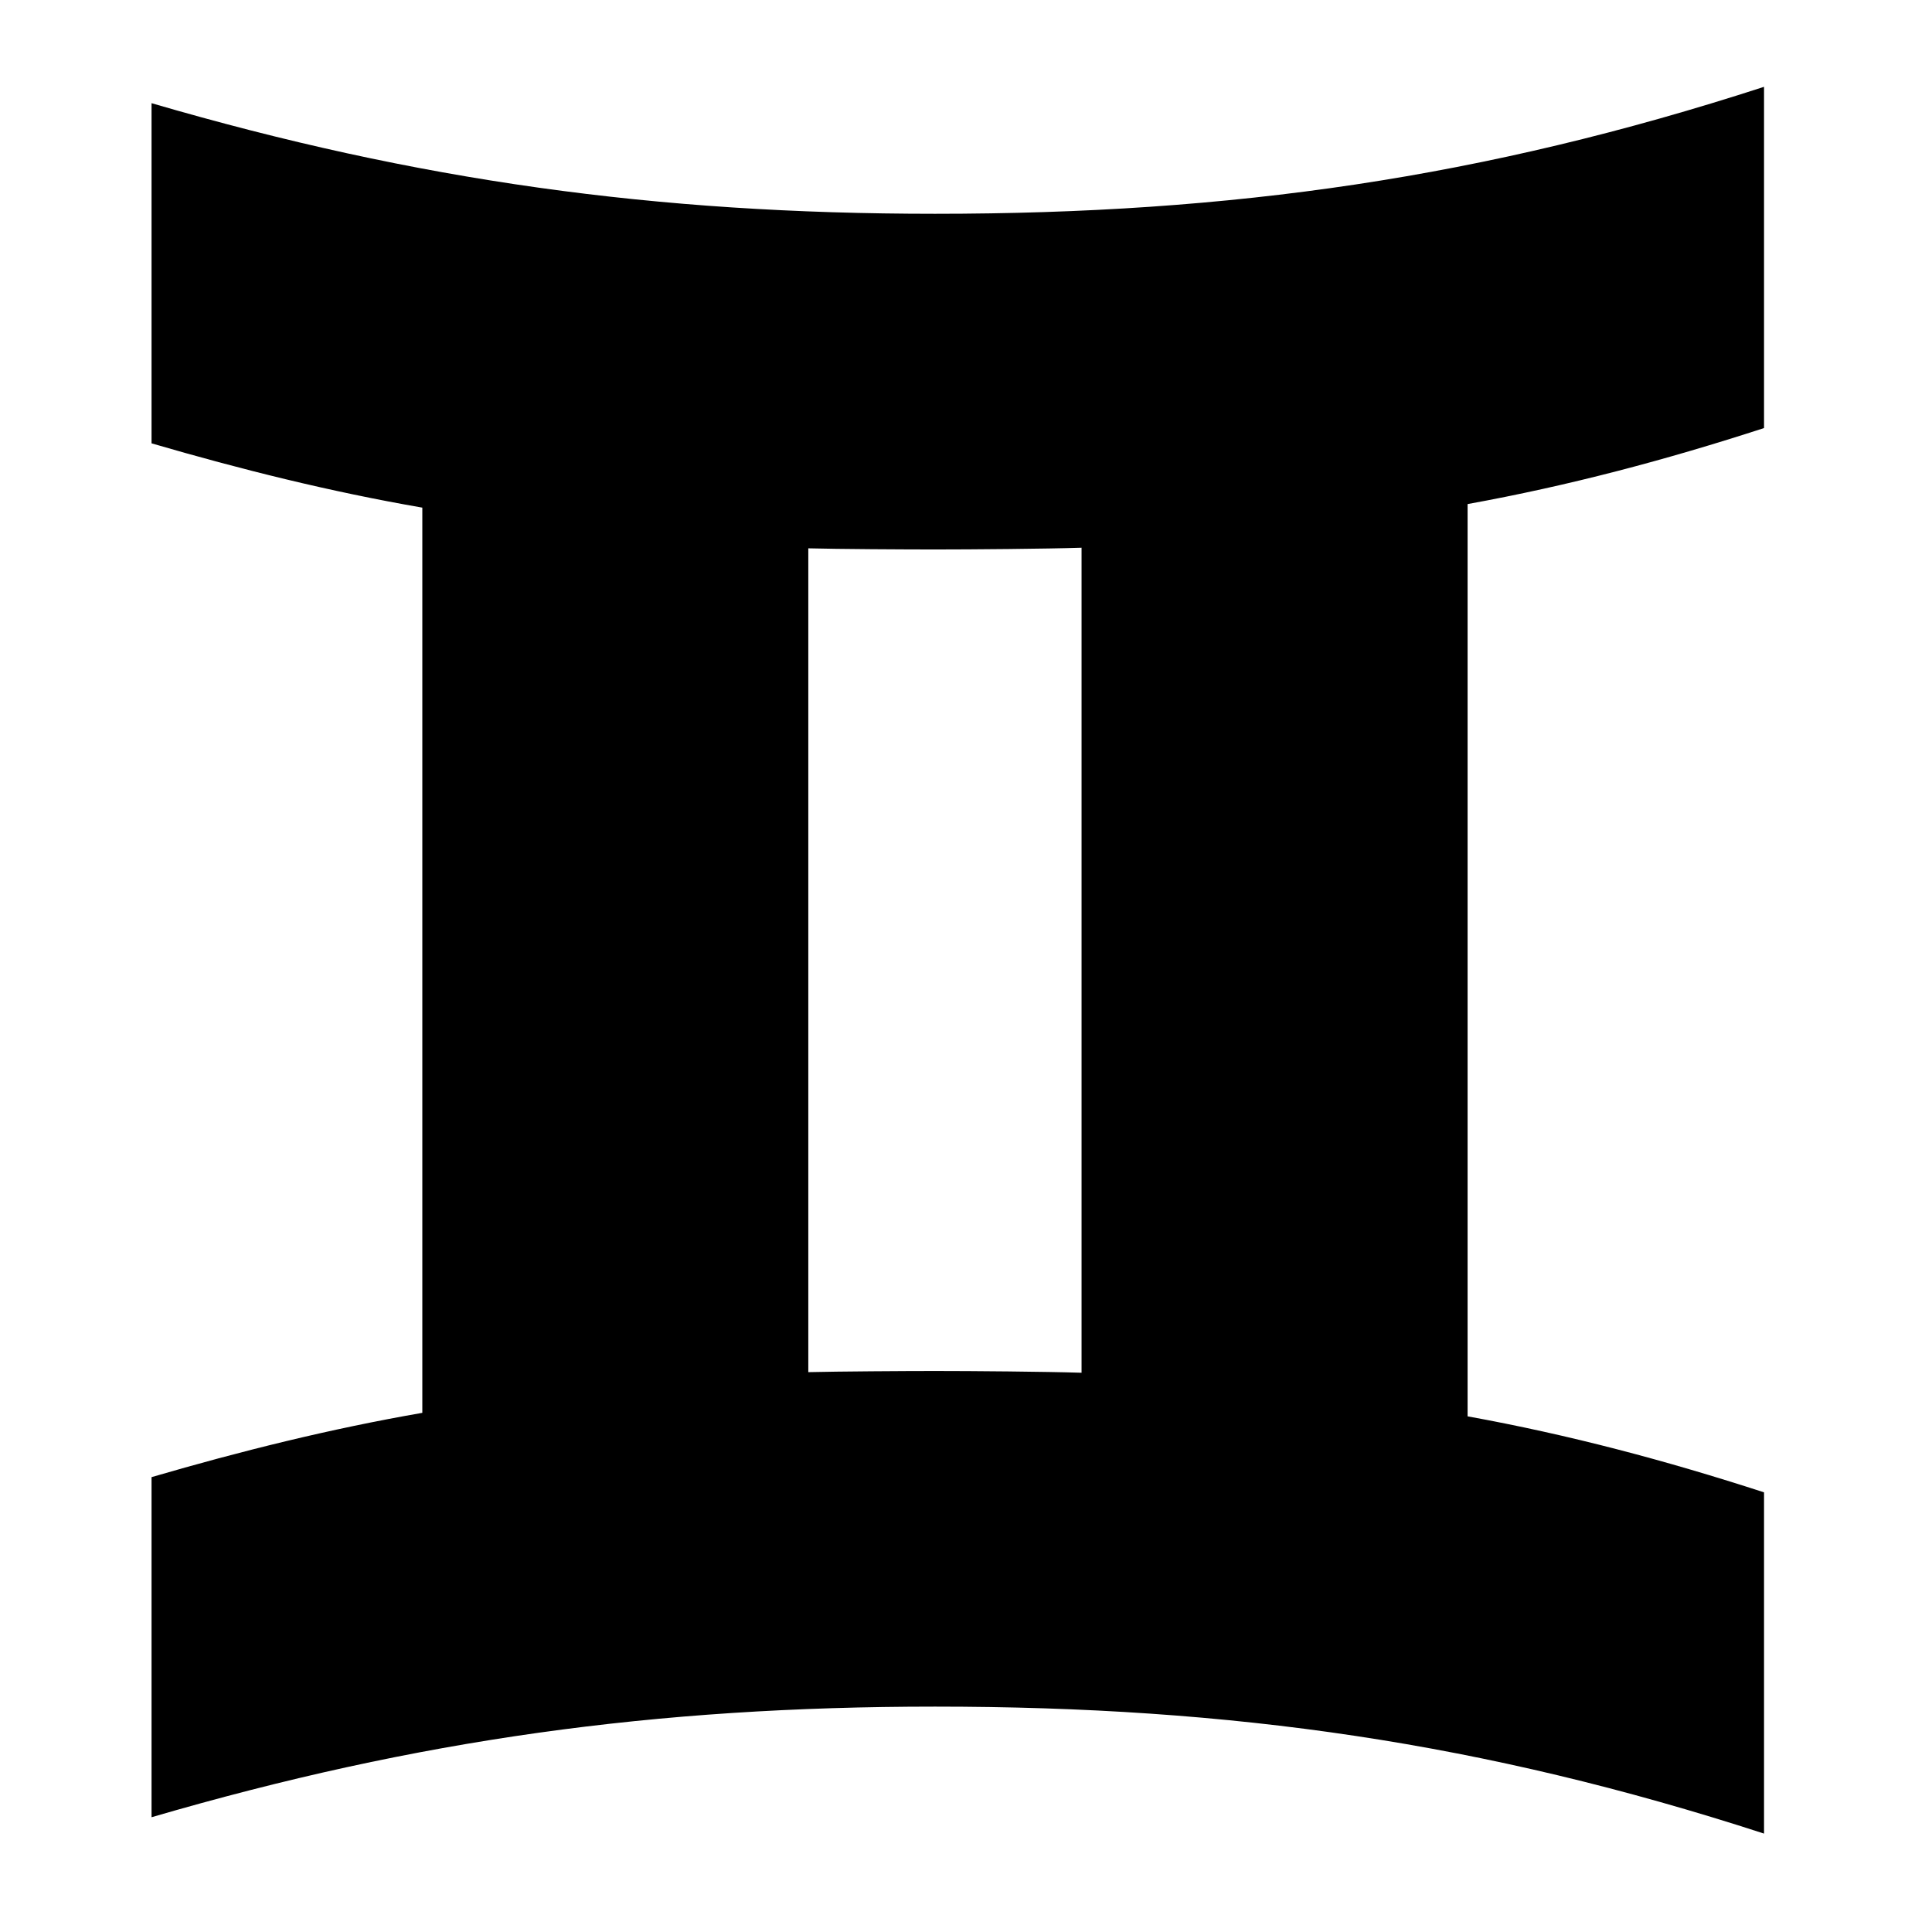 <?xml version="1.0" encoding="utf-8"?>
<!-- Скачано с сайта svg4.ru / Downloaded from svg4.ru -->
<svg fill="#000000" width="800px" height="800px" viewBox="0 0 32 32" version="1.1" xmlns="http://www.w3.org/2000/svg">
<title>gemini</title>
<path d="M2.51 24.466c1.48-0.432 2.964-0.801 4.485-1.065v-14.993c-1.521-0.263-3.005-0.633-4.485-1.065v-5.634c4.41 1.288 8.354 1.832 12.976 1.832 4.916 0 9.086-0.594 13.732-2.103v5.652c-1.622 0.527-3.229 0.954-4.91 1.259v15.11c1.681 0.305 3.288 0.732 4.91 1.259v5.652c-4.646-1.509-8.816-2.103-13.732-2.103-4.622 0-8.566 0.544-12.976 1.832v-5.634zM15.486 22.708c0.607 0 1.836 0.010 2.428 0.029v-13.665c-0.592 0.019-1.821 0.029-2.428 0.029-0.494 0-1.613-0.006-2.098-0.019v13.645c0.485-0.012 1.604-0.019 2.098-0.019v0z"></path>
</svg>